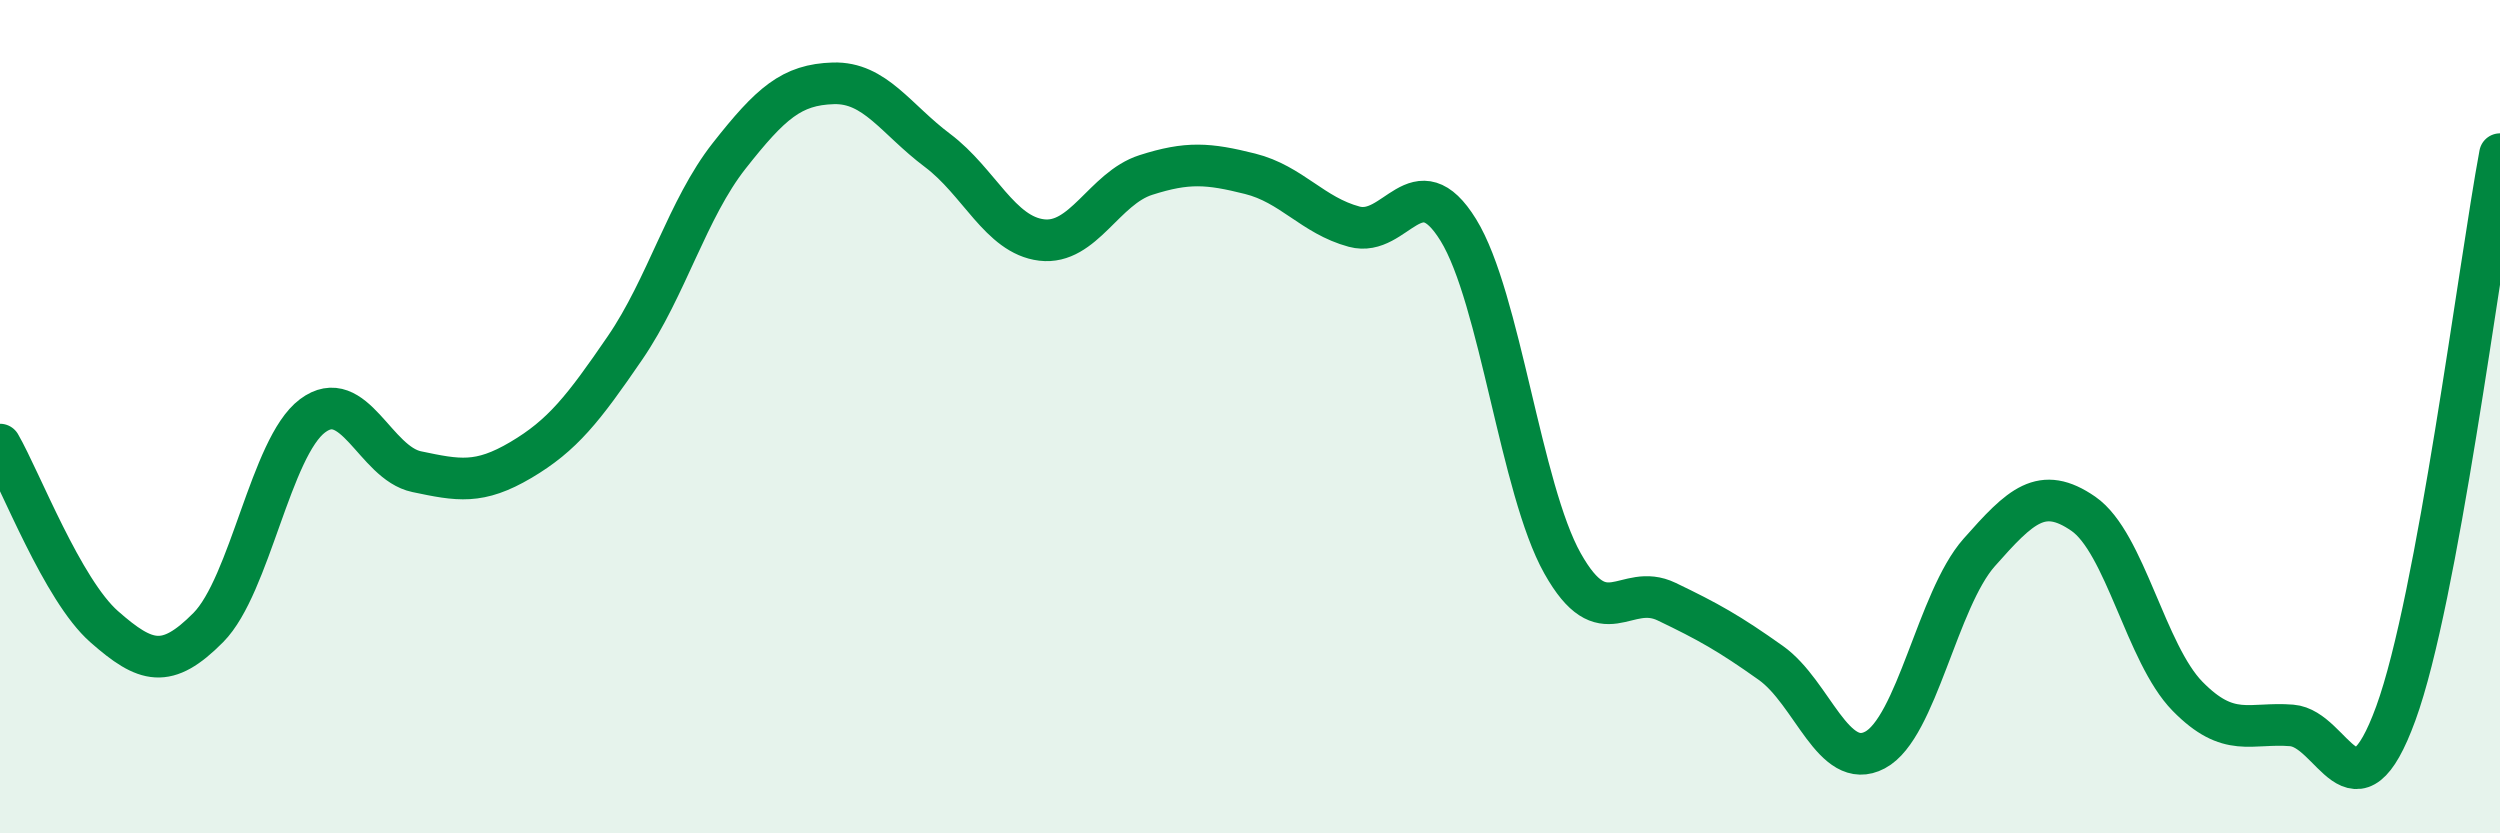 
    <svg width="60" height="20" viewBox="0 0 60 20" xmlns="http://www.w3.org/2000/svg">
      <path
        d="M 0,10.67 C 0.5,11.54 1.5,14.16 2.5,15.04 C 3.5,15.92 4,16.07 5,15.06 C 6,14.05 6.5,10.73 7.5,9.98 C 8.5,9.23 9,11.11 10,11.32 C 11,11.53 11.5,11.63 12.5,11.04 C 13.5,10.45 14,9.81 15,8.35 C 16,6.89 16.5,5.01 17.5,3.74 C 18.5,2.47 19,2.03 20,2 C 21,1.97 21.5,2.86 22.5,3.61 C 23.5,4.36 24,5.64 25,5.76 C 26,5.88 26.5,4.52 27.5,4.2 C 28.5,3.88 29,3.92 30,4.17 C 31,4.42 31.5,5.17 32.5,5.44 C 33.5,5.71 34,3.9 35,5.52 C 36,7.14 36.5,11.74 37.5,13.52 C 38.5,15.3 39,13.96 40,14.44 C 41,14.92 41.5,15.2 42.5,15.91 C 43.5,16.62 44,18.53 45,18 C 46,17.47 46.5,14.39 47.5,13.26 C 48.5,12.13 49,11.64 50,12.33 C 51,13.02 51.5,15.69 52.5,16.71 C 53.5,17.73 54,17.33 55,17.41 C 56,17.49 56.5,19.86 57.5,17.12 C 58.5,14.38 59.5,6.38 60,3.7L60 20L0 20Z"
        fill="#008740"
        opacity="0.1"
        stroke-linecap="round"
        stroke-linejoin="round"
      />
      <path
        d="M 0,10.67 C 0.5,11.54 1.5,14.16 2.5,15.04 C 3.5,15.92 4,16.07 5,15.06 C 6,14.05 6.5,10.73 7.5,9.98 C 8.5,9.23 9,11.11 10,11.32 C 11,11.53 11.5,11.63 12.5,11.04 C 13.5,10.45 14,9.81 15,8.35 C 16,6.89 16.5,5.01 17.5,3.74 C 18.5,2.47 19,2.03 20,2 C 21,1.97 21.5,2.86 22.5,3.61 C 23.5,4.36 24,5.64 25,5.76 C 26,5.88 26.5,4.52 27.5,4.2 C 28.5,3.88 29,3.92 30,4.17 C 31,4.42 31.5,5.17 32.5,5.44 C 33.5,5.71 34,3.9 35,5.52 C 36,7.14 36.5,11.74 37.5,13.52 C 38.5,15.3 39,13.96 40,14.44 C 41,14.92 41.5,15.2 42.5,15.91 C 43.5,16.62 44,18.53 45,18 C 46,17.47 46.5,14.39 47.5,13.26 C 48.5,12.13 49,11.64 50,12.33 C 51,13.02 51.5,15.69 52.5,16.71 C 53.5,17.73 54,17.33 55,17.41 C 56,17.49 56.5,19.86 57.5,17.12 C 58.5,14.38 59.5,6.38 60,3.7"
        stroke="#008740"
        stroke-width="1"
        fill="none"
        stroke-linecap="round"
        stroke-linejoin="round"
      />
    </svg>
  